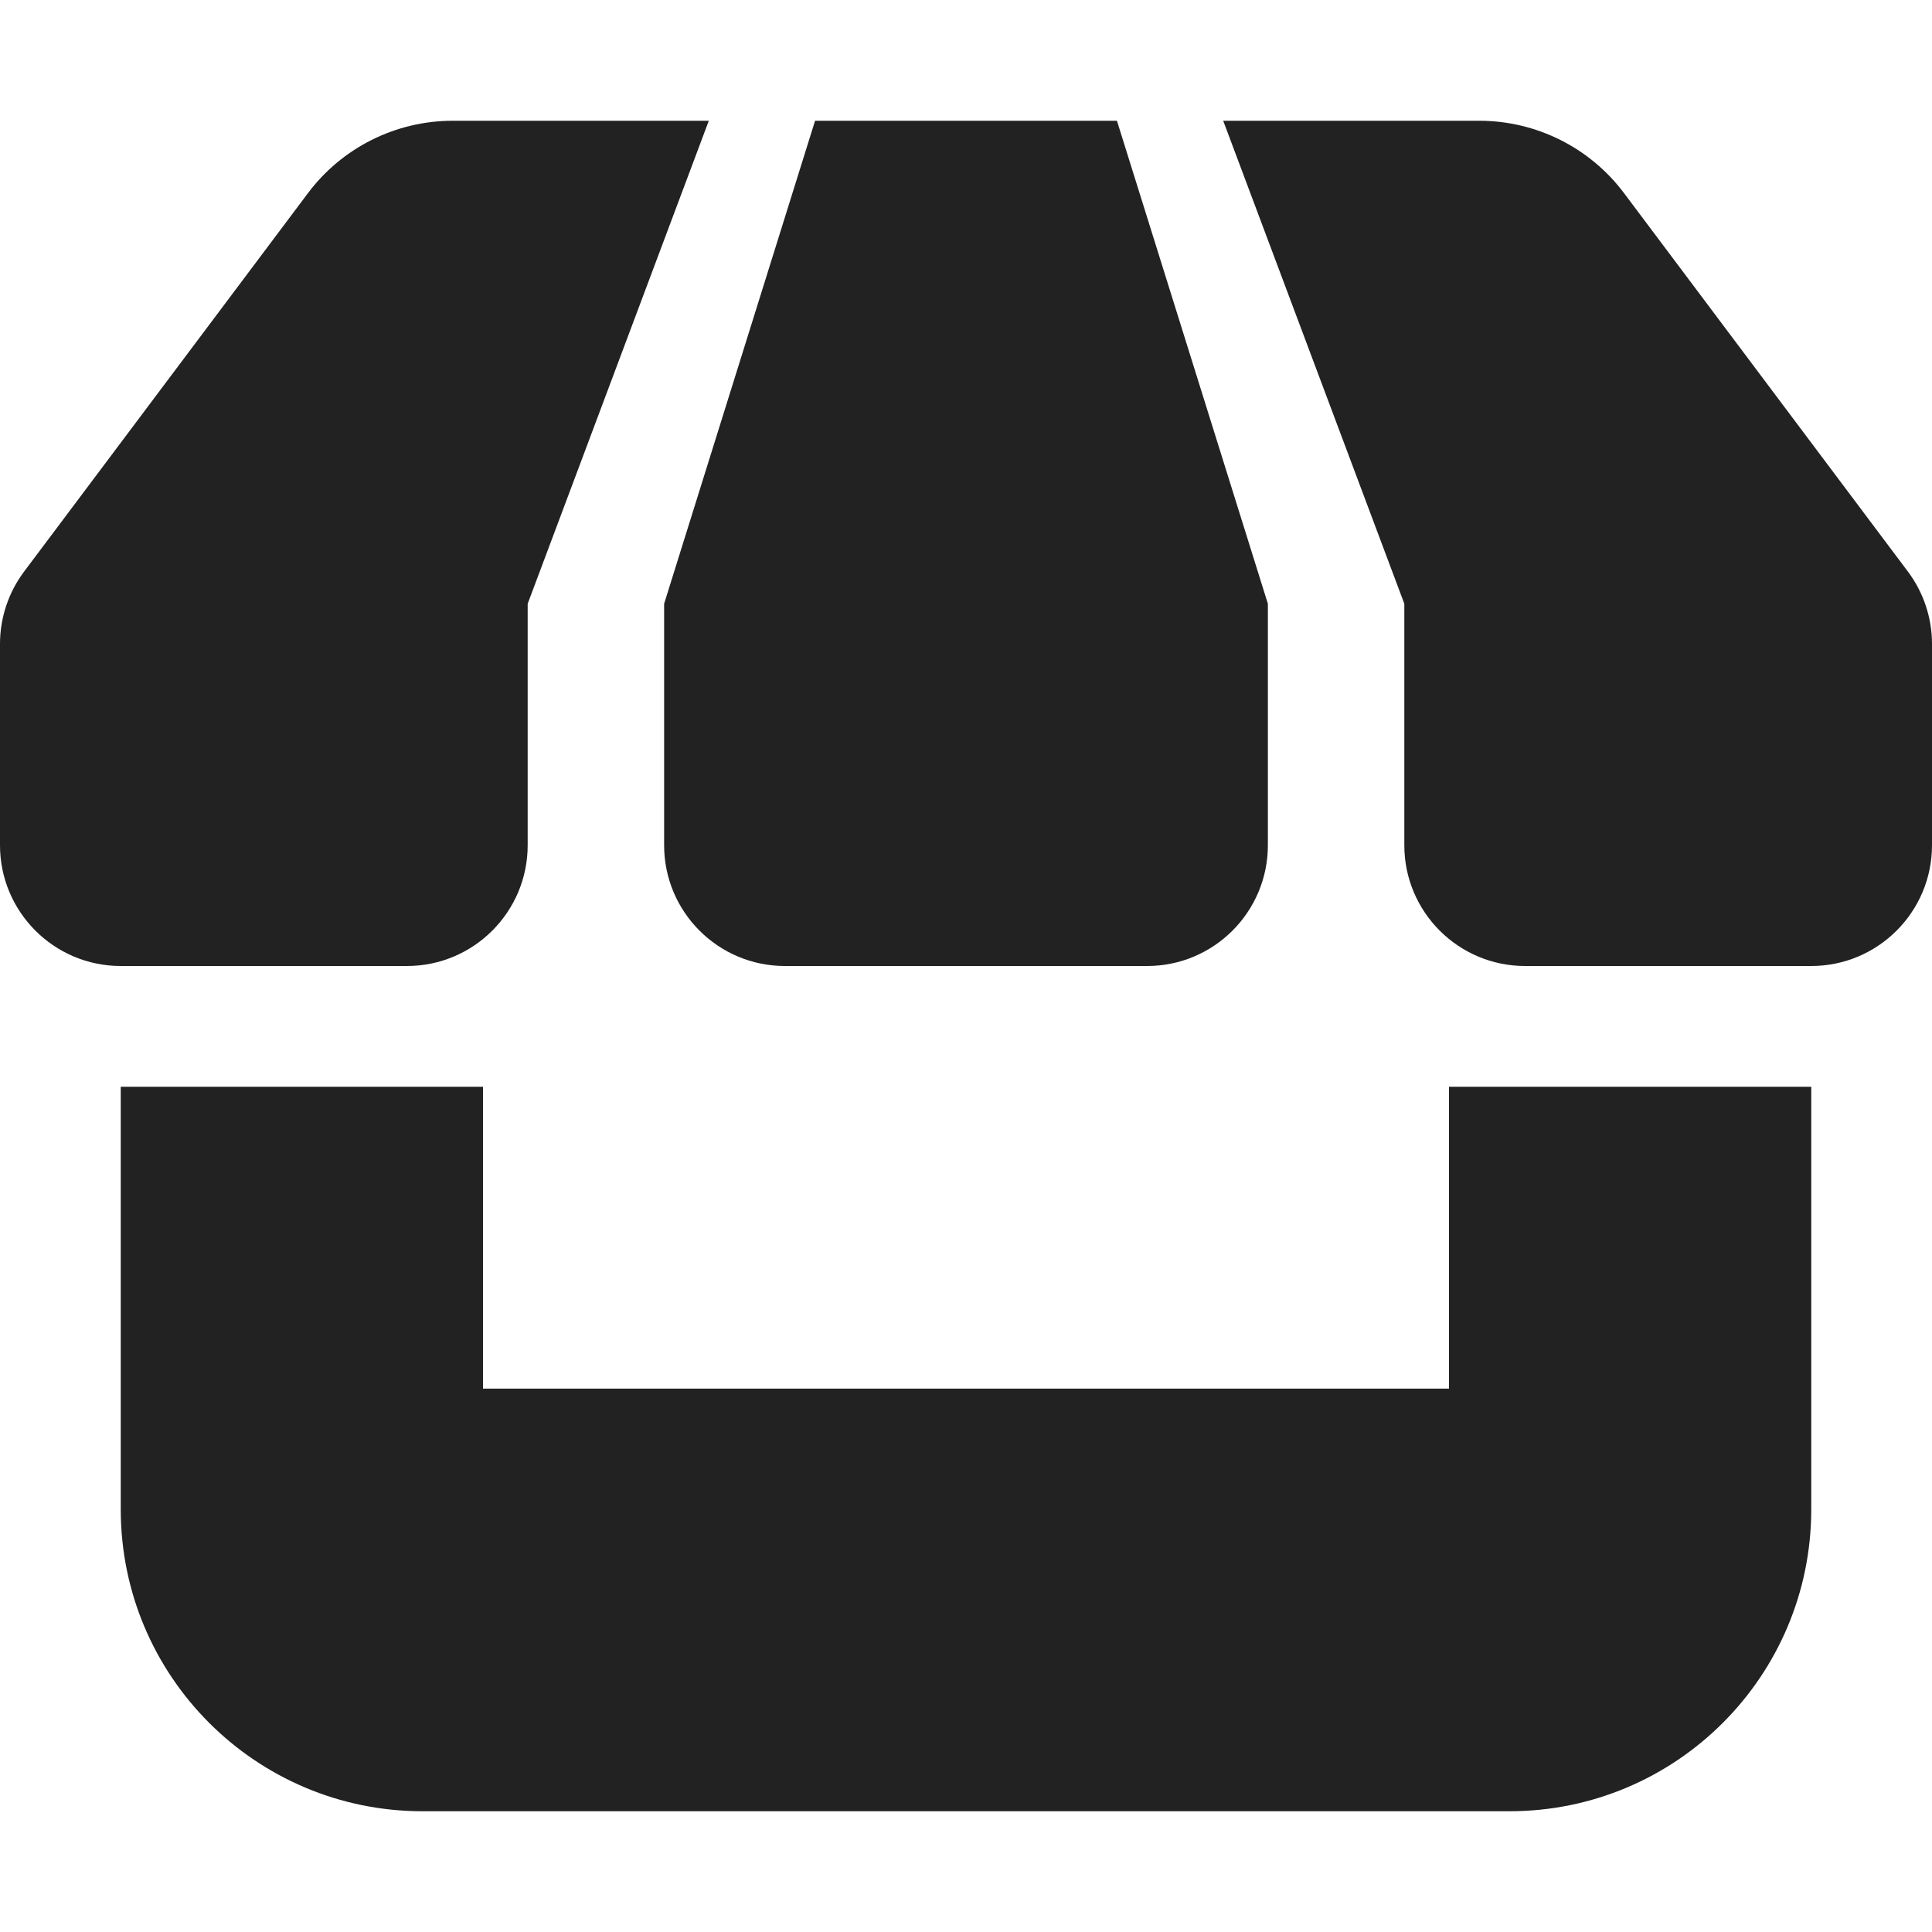 <svg width="16" height="16" viewBox="0 0 16 16" fill="none" xmlns="http://www.w3.org/2000/svg">
<path d="M4.37 7V5L5.87 1H3.75C3.278 1 2.833 1.222 2.55 1.6L0.2 4.733C0.07 4.906 0 5.117 0 5.333V7C0 7.552 0.448 8 1 8H3.37C3.922 8 4.37 7.552 4.37 7Z" fill="#222222"/>
<path d="M11.63 7V5L10.13 1H12.25C12.722 1 13.167 1.222 13.45 1.6L15.8 4.733C15.93 4.906 16 5.117 16 5.333V7C16 7.552 15.552 8 15 8H12.63C12.078 8 11.63 7.552 11.63 7Z" fill="#222222"/>
<path d="M1 9H4V11.5H12V9H15V12.5C15 13.881 13.881 15 12.5 15H3.5C2.119 15 1 13.881 1 12.5V9Z" fill="#222222"/>
<path d="M5.5 5L6.75 1H9.25L10.5 5V7C10.5 7.552 10.052 8 9.5 8H6.5C5.948 8 5.5 7.552 5.5 7V5Z" fill="#222222"/>
</svg>
